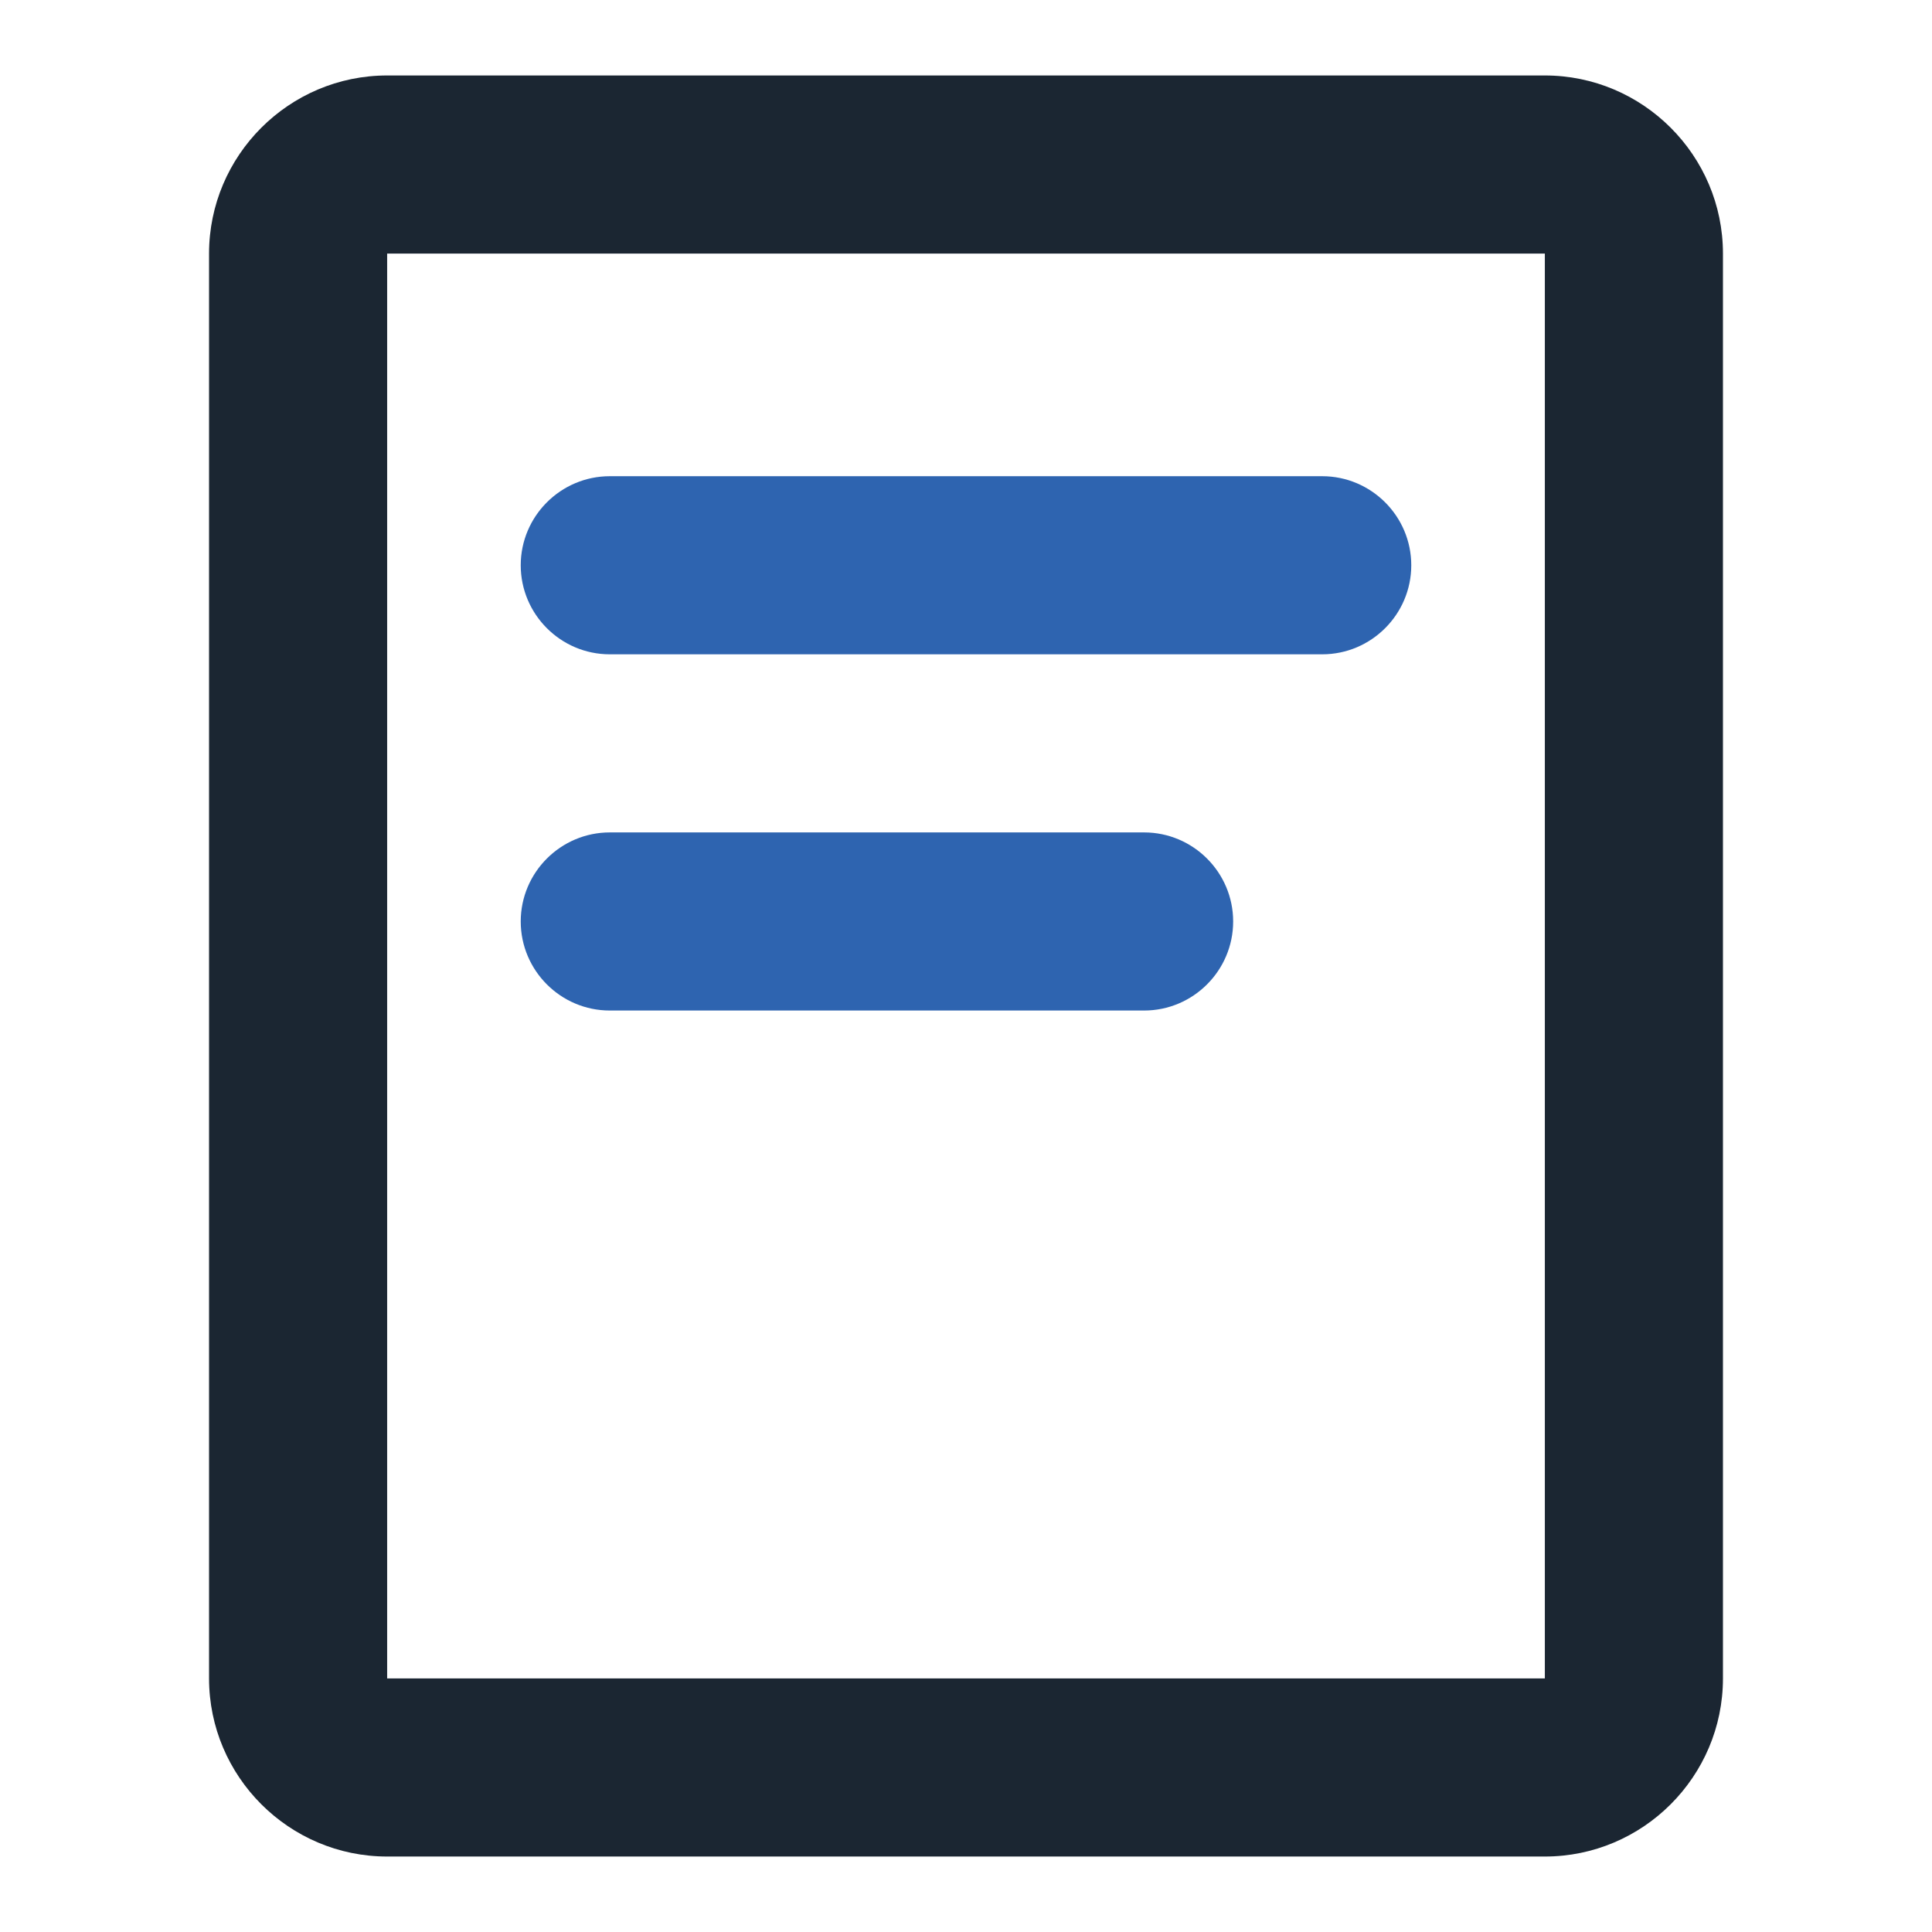 <?xml version="1.0" encoding="utf-8"?>
<!-- Svg Vector Icons : http://www.onlinewebfonts.com/icon -->
<!DOCTYPE svg PUBLIC "-//W3C//DTD SVG 1.1//EN" "http://www.w3.org/Graphics/SVG/1.1/DTD/svg11.dtd">
<svg version="1.1" xmlns="http://www.w3.org/2000/svg" xmlns:xlink="http://www.w3.org/1999/xlink" x="0px" y="0px" viewBox="0 0 256 256" enable-background="new 0 0 256 256" xml:space="preserve">
<g> <path fill="#1b2632" d="M204.7,33.6v188.8H51.3V33.6H204.7 M204.7,10H51.3c-13,0-23.6,10.6-23.6,23.6v188.8 c0,13,10.6,23.6,23.6,23.6h153.4c13,0,23.6-10.6,23.6-23.6V33.6C228.3,20.6,217.7,10,204.7,10z"/> <path fill="#2e64b0" d="M175.2,86.7H80.8c-6.5,0-11.8-5.3-11.8-11.8c0-6.5,5.3-11.8,11.8-11.8h94.4c6.5,0,11.8,5.3,11.8,11.8 C187,81.4,181.7,86.7,175.2,86.7z M151.6,133.9H80.8c-6.5,0-11.8-5.3-11.8-11.8c0-6.5,5.3-11.8,11.8-11.8h70.8 c6.5,0,11.8,5.3,11.8,11.8C163.4,128.6,158.1,133.9,151.6,133.9L151.6,133.9z"/></g>
</svg>